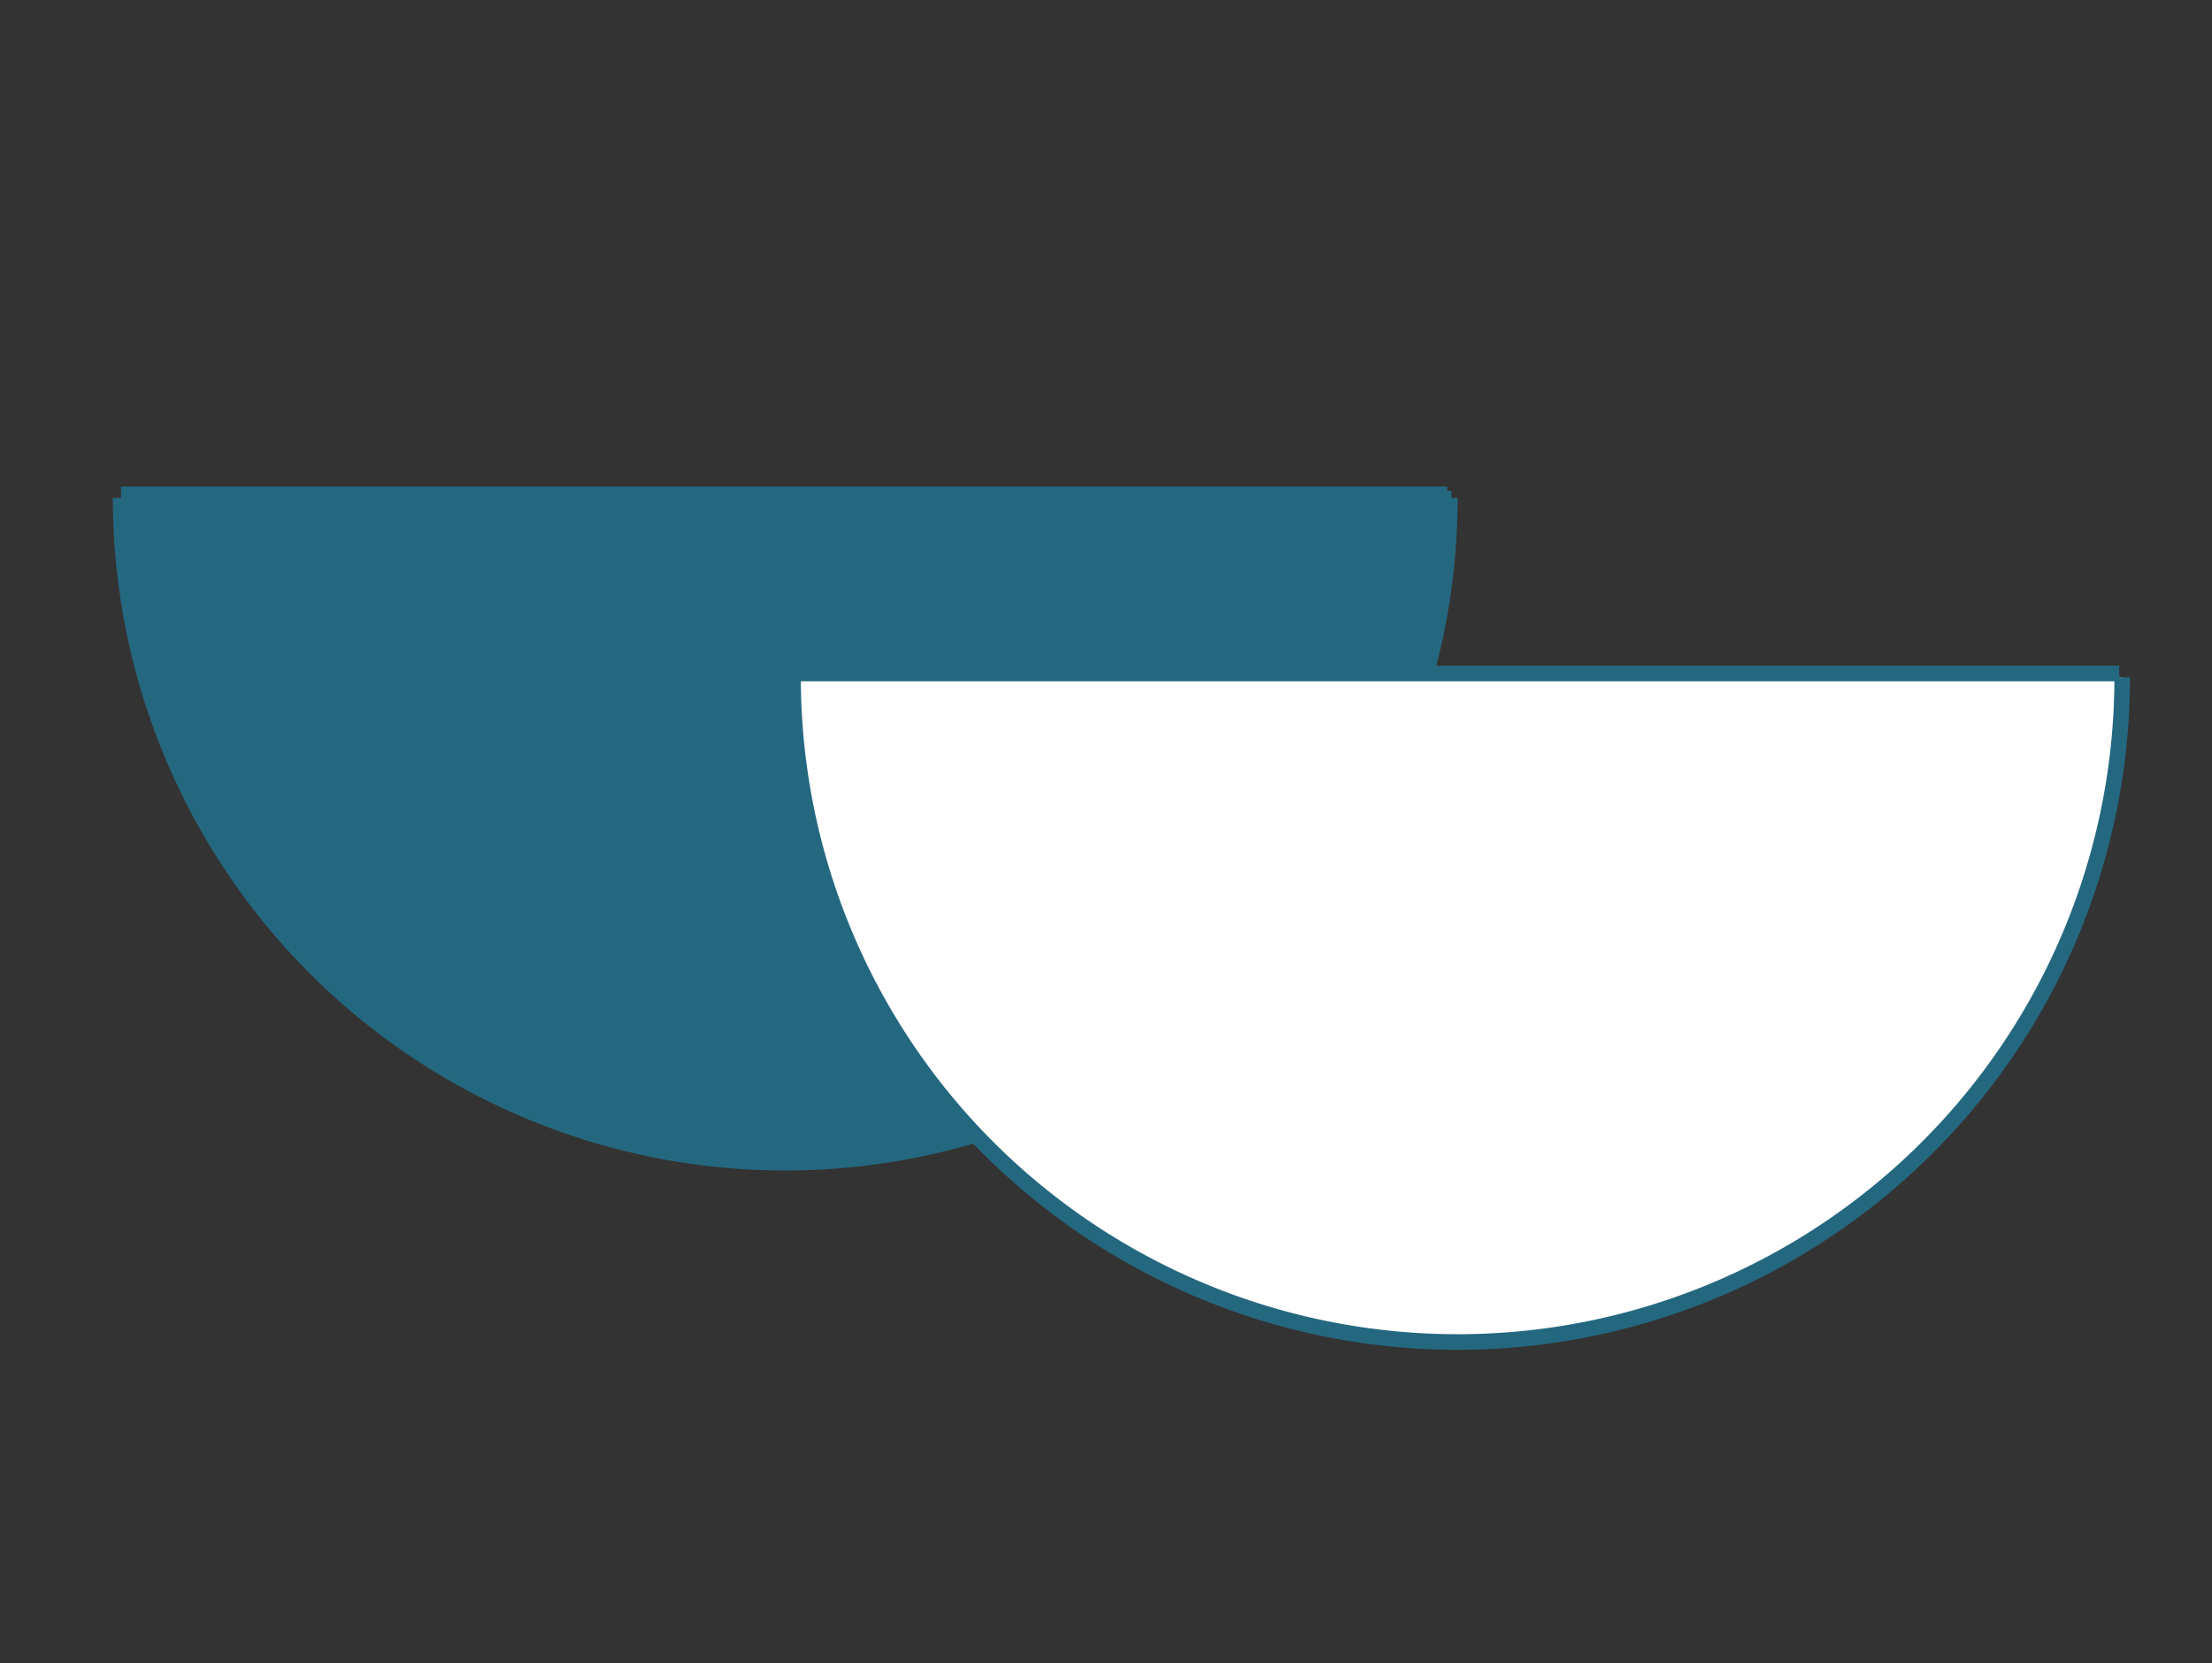 <?xml version="1.0" encoding="UTF-8"?> <svg xmlns="http://www.w3.org/2000/svg" id="Layer_1" data-name="Layer 1" viewBox="0 0 141.89 106.67"><rect x="0" y="0" width="141.89" height="106.67" fill="#333333" stroke="none"/> <defs> <style>.cls-1{fill:none;}.cls-1,.cls-3{stroke:#246880;stroke-miterlimit:10;}.cls-2{fill:#246880;}.cls-3{fill:#fff;}</style> </defs> <title>GSD__Icon_Services_7</title> <path class="cls-1" d="M93,31.93a42.63,42.63,0,0,1-85.26,0"></path> <path class="cls-2" d="M93.11,31.49a42.63,42.63,0,0,1-85.26,0"></path> <line class="cls-1" x1="7.76" y1="31.7" x2="92.83" y2="31.7"></line> <path class="cls-3" d="M136.13,43.43a42.63,42.63,0,0,1-85.26,0"></path> <line class="cls-1" x1="50.87" y1="43.19" x2="135.94" y2="43.19"></line> </svg> 